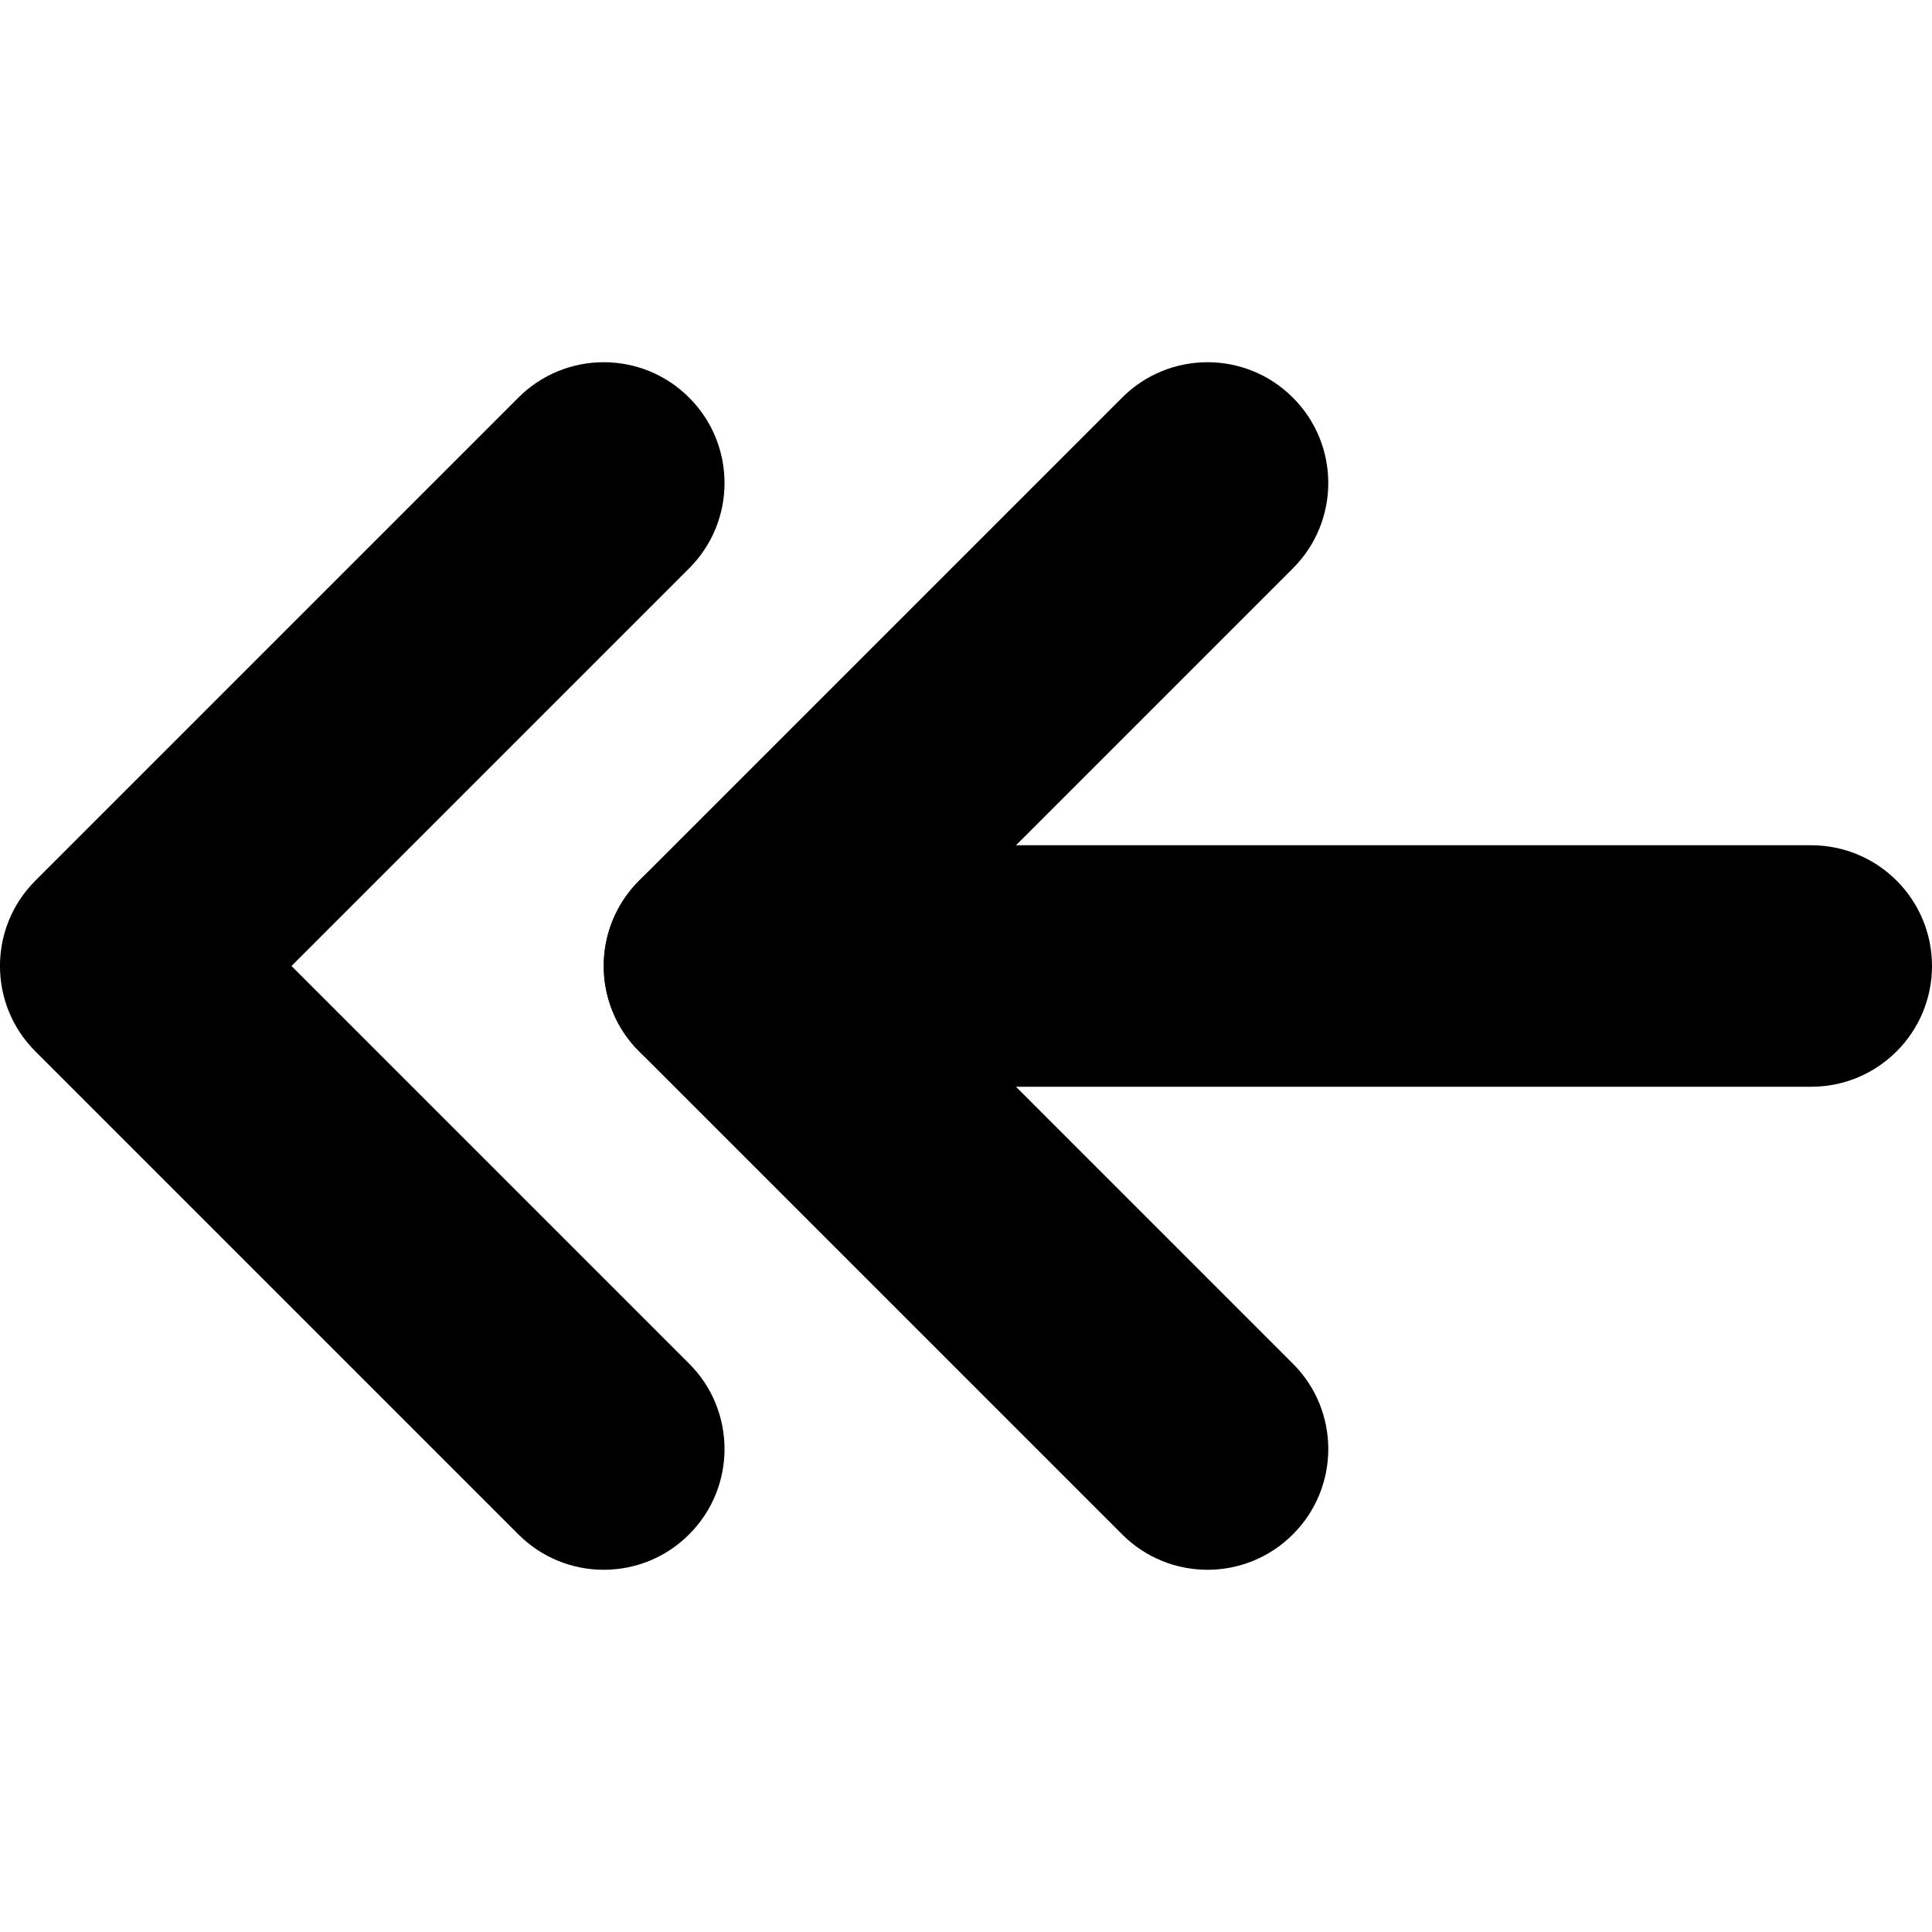 <svg viewBox="0 0 16 16" fill="none" xmlns="http://www.w3.org/2000/svg">
<path fill-rule="evenodd" clip-rule="evenodd" d="M5.707 3.293C5.317 2.902 4.683 2.902 4.293 3.293L0.293 7.293C-0.098 7.683 -0.098 8.317 0.293 8.707L4.293 12.707C4.683 13.098 5.317 13.098 5.707 12.707C6.098 12.317 6.098 11.683 5.707 11.293L2.414 8L5.707 4.707C6.098 4.317 6.098 3.683 5.707 3.293Z" fill="currentColor"/>
<path fill-rule="evenodd" clip-rule="evenodd" d="M10.707 3.293C10.317 2.902 9.683 2.902 9.293 3.293L5.293 7.293C4.902 7.683 4.902 8.317 5.293 8.707L9.293 12.707C9.683 13.098 10.317 13.098 10.707 12.707C11.098 12.317 11.098 11.683 10.707 11.293L7.414 8L10.707 4.707C11.098 4.317 11.098 3.683 10.707 3.293Z" fill="currentColor"/>
<path fill-rule="evenodd" clip-rule="evenodd" d="M5 8C5 8.552 5.448 9 6 9H15C15.552 9 16 8.552 16 8C16 7.448 15.552 7 15 7H6C5.448 7 5 7.448 5 8Z" fill="currentColor"/>
</svg>
